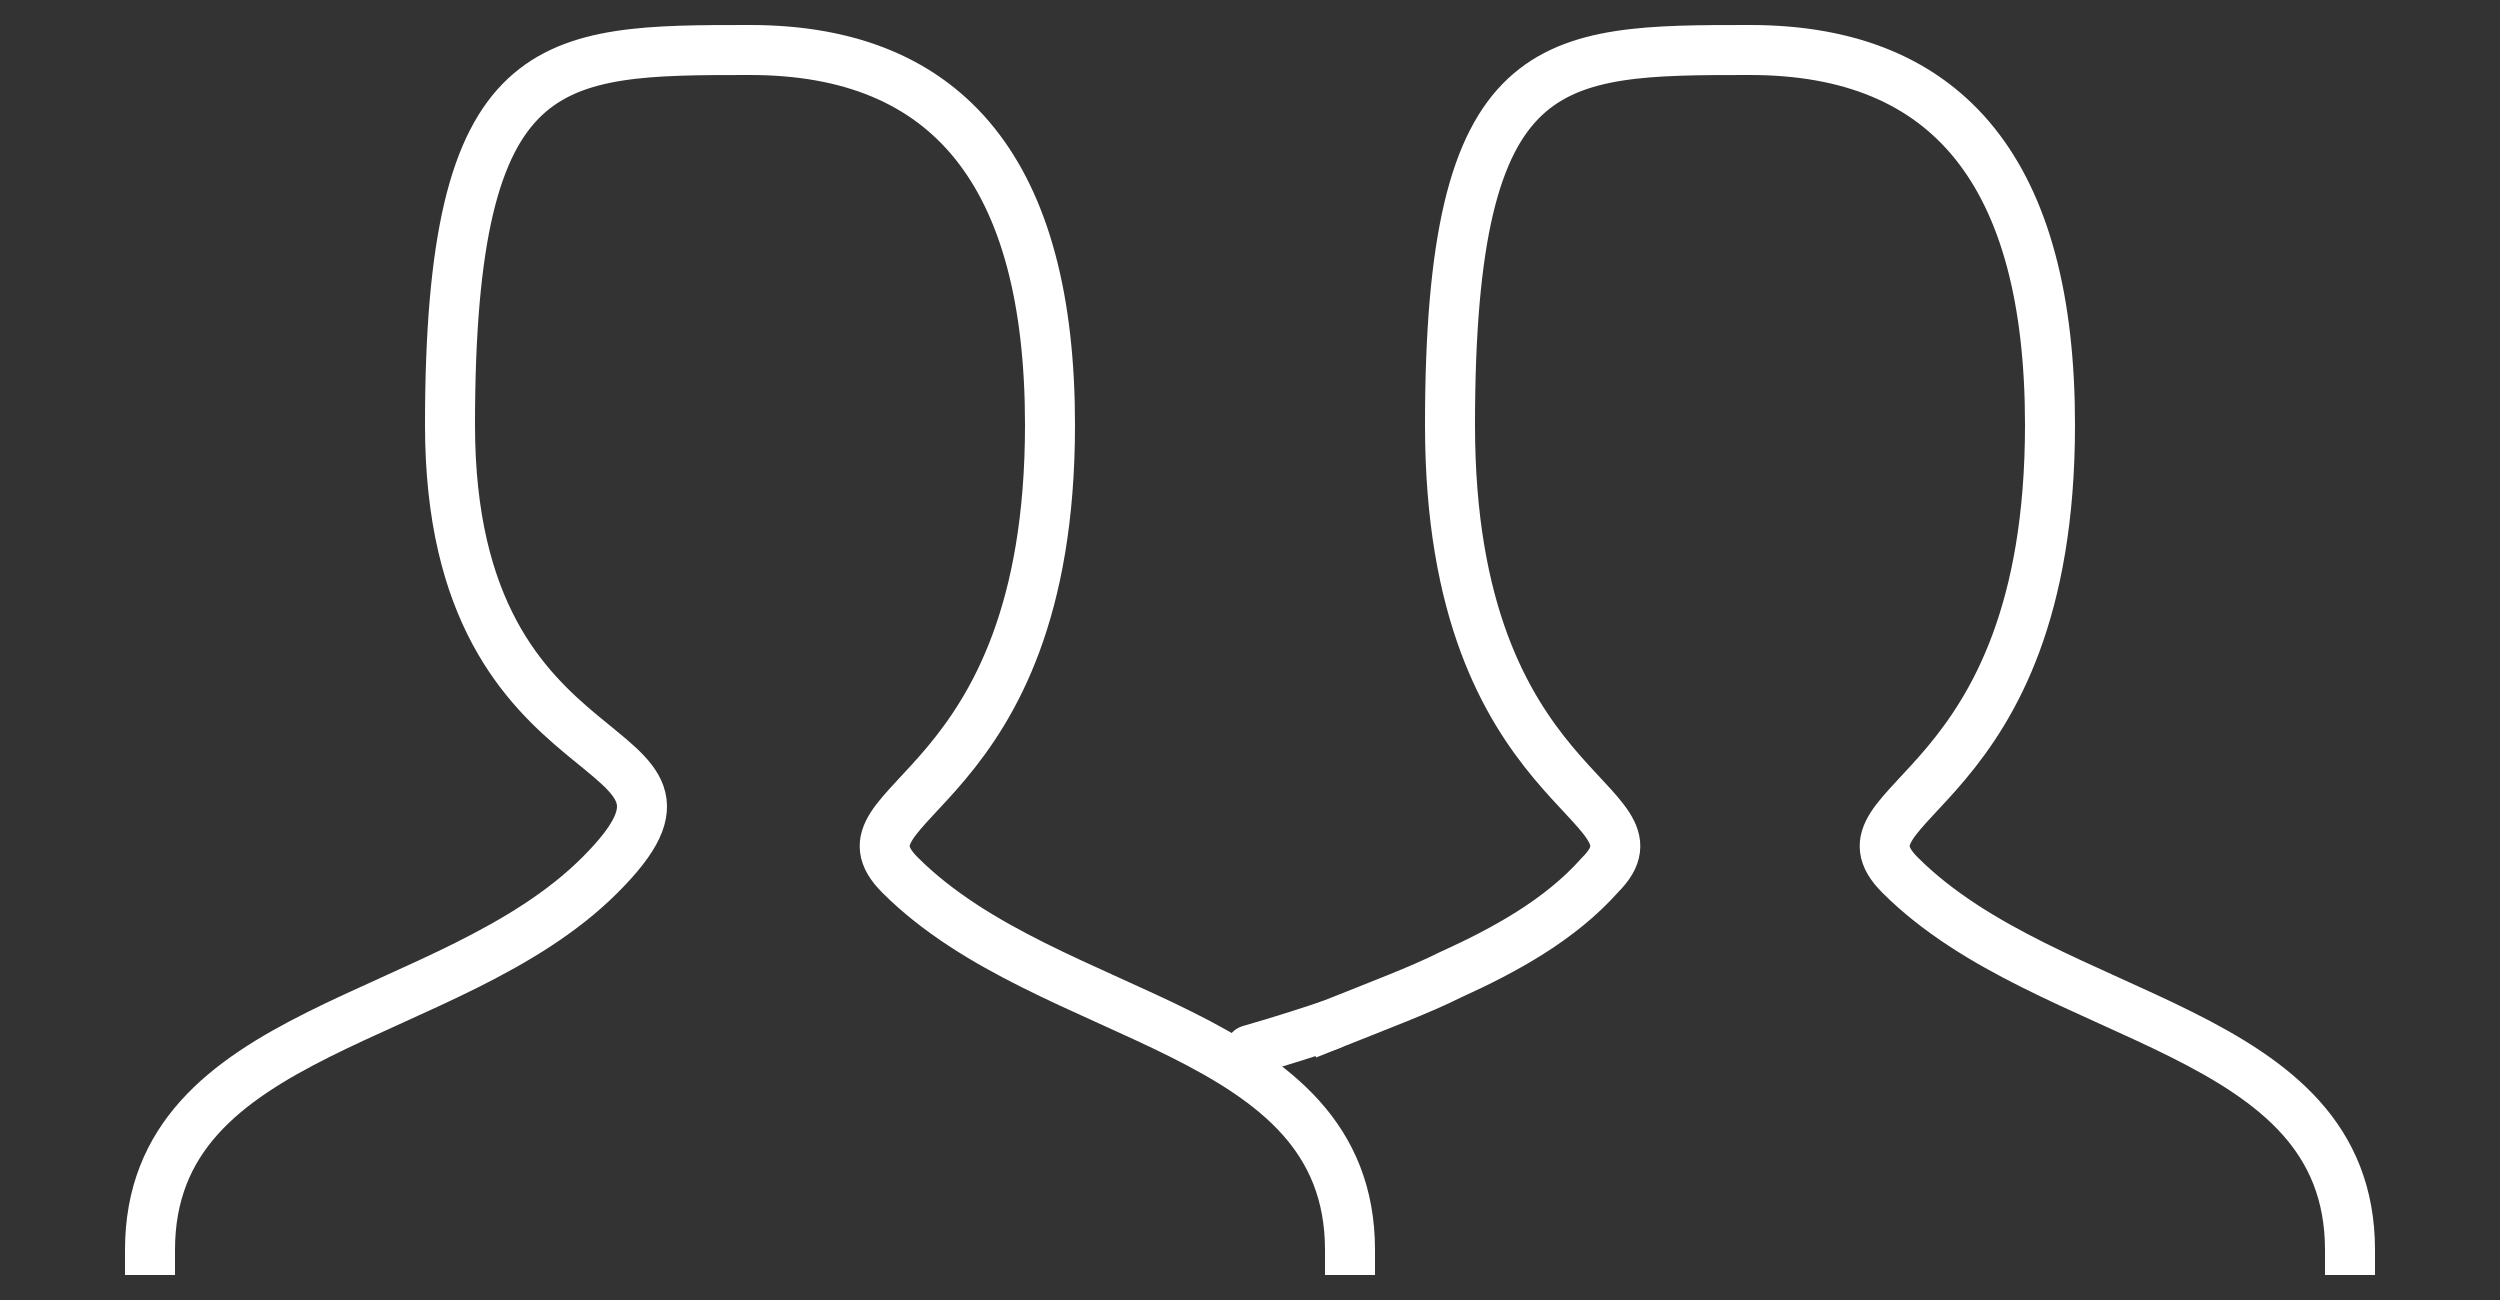 <?xml version="1.0" encoding="UTF-8"?>
<svg xmlns="http://www.w3.org/2000/svg" xmlns:xlink="http://www.w3.org/1999/xlink" version="1.1" viewBox="0 0 50 26">
  <rect x="0" y="0" width="50" height="26" fill="#333333" stroke="none"/>
  <defs>
    <style>
      .cls-1, .cls-2, .cls-3 {
        fill: none;
      }

      .cls-2 {
        stroke-linecap: round;
      }

      .cls-2, .cls-3 {
        stroke: #fff;
        stroke-miterlimit: 8;
      }

      .cls-3 {
        stroke-linecap: square;
      }

      .cls-4 {
        clip-path: url(#clippath);
      }
    </style>
    <clipPath id="clippath">
      <rect class="cls-1" x="2" width="46" height="26"/>
    </clipPath>
  </defs>
  <!-- Generator: Adobe Illustrator 28.7.10, SVG Export Plug-In . SVG Version: 1.2.0 Build 236)  -->
  <g>
    <g id="_レイヤー_1" data-name="レイヤー_1">
      <g class="cls-4">
        <g>
          <path class="cls-3" d="M3,25c0-4.5,6-4.5,9-7.5s-3-1.5-3-9S11,1,15,1s6,2.5,6,7.5c0,7.5-4.5,7.5-3,9,3,3,9,3,9,7.5M26.6,20.5c1-.4,1.8-.7,2.4-1,1.1-.5,2.2-1.1,3-2,1.5-1.5-3-1.5-3-9s2-7.5,6-7.5,6,2.5,6,7.5c0,7.5-4.5,7.5-3,9,3,3,9,3,9,7.5"/>
          <path class="cls-2" d="M25,21c.7-.2,1.3-.4,1.6-.5"/>
        </g>
      </g>
    </g>
  </g>
</svg>